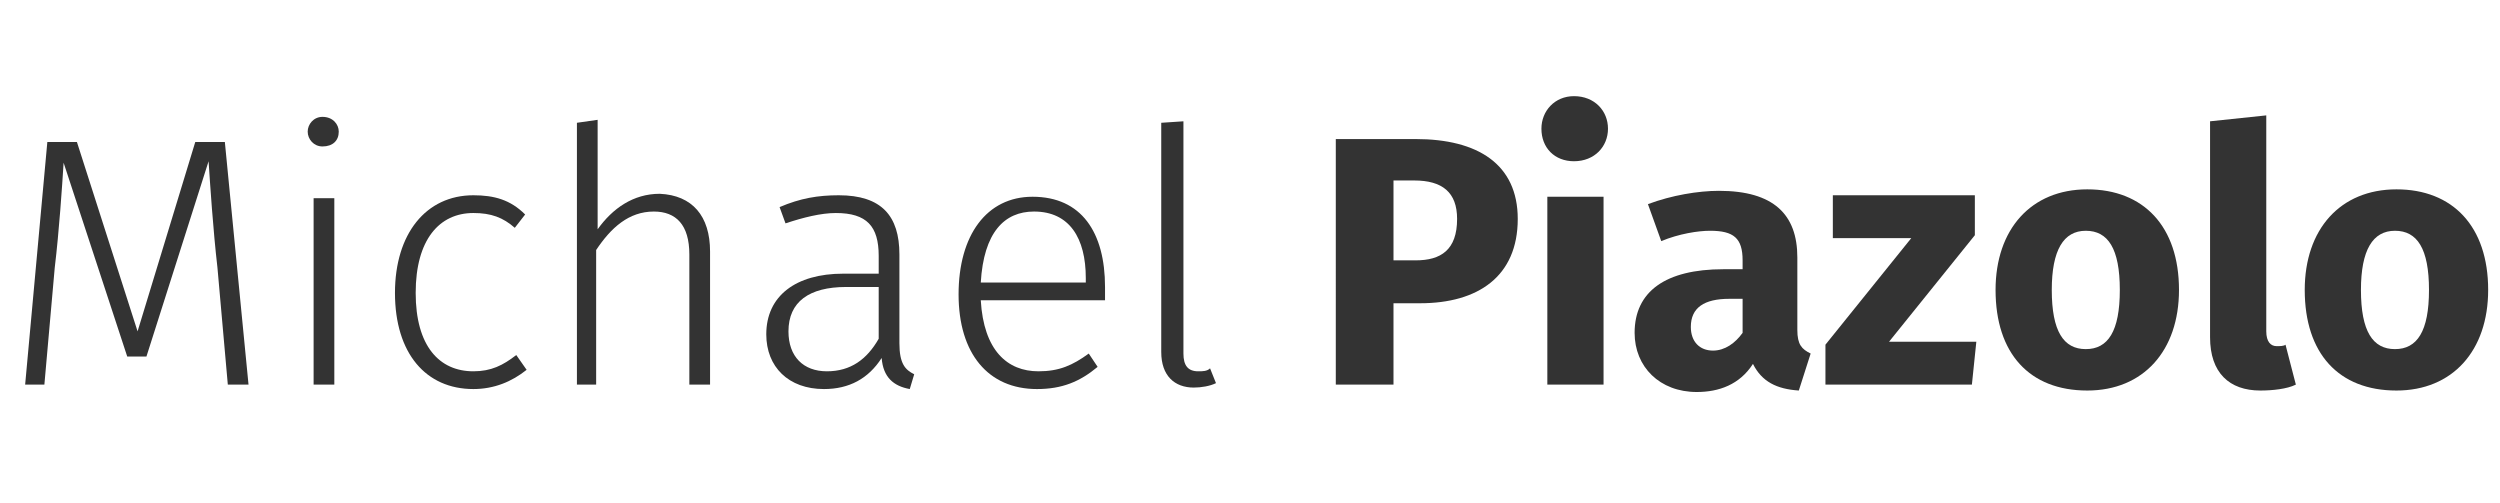 <?xml version="1.0" encoding="utf-8"?>
<!-- Generator: Adobe Illustrator 23.0.3, SVG Export Plug-In . SVG Version: 6.00 Build 0)  -->
<svg version="1.1" id="Ebene_1" xmlns="http://www.w3.org/2000/svg" xmlns:xlink="http://www.w3.org/1999/xlink" x="0px" y="0px"
	 viewBox="0 0 169 34" style="enable-background:new 0 0 169 34;" xml:space="preserve">
<style type="text/css">
	.st0{enable-background:new    ;}
	.st1{fill:#333333;}
</style>
<g class="st0">
	<path class="st1" d="M15.4,26l-0.7-7.9c-0.3-2.6-0.5-5.7-0.6-7.2L9.9,24.1H8.6L4.3,11c-0.1,1.6-0.3,4.6-0.6,7.1L3,26H1.7L3.2,9.6h2
		l4.1,12.8l3.9-12.8h2L16.8,26H15.4z"/>
	<path class="st1" d="M22.9,8.9c0,0.6-0.4,1-1.1,1c-0.6,0-1-0.5-1-1s0.4-1,1-1C22.5,7.9,22.9,8.4,22.9,8.9z M21.2,26V13.4h1.4V26
		H21.2z"/>
	<path class="st1" d="M35.5,14.5l-0.7,0.9c-0.8-0.7-1.6-1-2.8-1c-2.3,0-3.9,1.8-3.9,5.4c0,3.6,1.6,5.3,3.9,5.3c1.2,0,2-0.4,2.9-1.1
		l0.7,1c-1,0.8-2.2,1.3-3.6,1.3c-3.2,0-5.3-2.4-5.3-6.5c0-4,2.1-6.6,5.3-6.6C33.4,13.2,34.5,13.5,35.5,14.5z"/>
	<path class="st1" d="M48,17v9h-1.4v-8.8c0-2-0.9-2.9-2.4-2.9c-1.7,0-2.9,1.1-3.9,2.6V26H39V8.3l1.4-0.2v7.4c1-1.4,2.4-2.4,4.2-2.4
		C46.8,13.2,48,14.6,48,17z"/>
	<path class="st1" d="M61.8,25.3l-0.3,1c-1.1-0.2-1.8-0.8-1.9-2.1c-0.9,1.4-2.2,2.1-3.9,2.1c-2.4,0-3.9-1.5-3.9-3.7
		c0-2.6,2-4.1,5.2-4.1h2.4v-1.2c0-2-0.8-2.9-2.9-2.9c-1,0-2.2,0.3-3.4,0.7L52.7,14c1.4-0.6,2.6-0.8,4-0.8c2.9,0,4.1,1.4,4.1,4v6
		C60.8,24.6,61.2,25,61.8,25.3z M59.4,22.9v-3.5h-2.2c-2.5,0-3.9,1-3.9,3c0,1.7,1,2.7,2.6,2.7C57.5,25.1,58.6,24.3,59.4,22.9z"/>
	<path class="st1" d="M74.7,20.3h-8.4c0.2,3.4,1.8,4.8,3.9,4.8c1.4,0,2.3-0.4,3.4-1.2l0.6,0.9c-1.2,1-2.4,1.5-4.1,1.5
		c-3.3,0-5.3-2.4-5.3-6.4c0-4,1.9-6.6,5-6.6c3.3,0,4.9,2.4,4.9,6.1C74.7,19.6,74.7,20,74.7,20.3z M73.4,18.8c0-2.7-1.1-4.5-3.5-4.5
		c-2,0-3.4,1.4-3.6,4.8h7.1V18.8z"/>
	<path class="st1" d="M81,25.1c0.3,0,0.6,0,0.8-0.2l0.4,1c-0.4,0.2-1,0.3-1.5,0.3c-1.3,0-2.2-0.8-2.2-2.4V8.3L80,8.2v15.7
		C80,24.7,80.3,25.1,81,25.1z"/>
</g>
<g class="st0">
	<path class="st1" d="M102.6,14.8c0,3.9-2.7,5.7-6.6,5.7h-1.8V26h-3.9V9.4h5.4C99.9,9.4,102.6,11.1,102.6,14.8z M98.5,14.8
		c0-1.8-1-2.6-2.9-2.6h-1.4v5.4h1.5C97.4,17.6,98.5,16.9,98.5,14.8z"/>
	<path class="st1" d="M108.7,8.7c0,1.2-0.9,2.2-2.3,2.2c-1.3,0-2.2-0.9-2.2-2.2c0-1.2,0.9-2.2,2.2-2.2
		C107.8,6.5,108.7,7.5,108.7,8.7z M104.6,26V13.3h3.8V26H104.6z"/>
	<path class="st1" d="M122.4,23.9l-0.8,2.5c-1.5-0.1-2.5-0.6-3.1-1.8c-0.9,1.4-2.3,1.9-3.8,1.9c-2.5,0-4.2-1.7-4.2-4
		c0-2.8,2.1-4.3,6-4.3h1.3v-0.6c0-1.5-0.6-2-2.2-2c-0.8,0-2.1,0.2-3.3,0.7l-0.9-2.5c1.6-0.6,3.4-0.9,4.8-0.9c3.7,0,5.3,1.6,5.3,4.5
		v4.9C121.5,23.3,121.8,23.6,122.4,23.9z M117.8,22.5v-2.3h-0.9c-1.7,0-2.6,0.6-2.6,1.9c0,1,0.6,1.6,1.5,1.6
		C116.6,23.7,117.3,23.2,117.8,22.5z"/>
	<path class="st1" d="M127.7,23.1h5.9l-0.3,2.9h-9.9v-2.7l5.8-7.2h-5.3v-2.9h9.6v2.7L127.7,23.1z"/>
	<path class="st1" d="M147.3,19.6c0,4.1-2.4,6.8-6.2,6.8c-3.9,0-6.2-2.5-6.2-6.8c0-4.1,2.4-6.8,6.2-6.8
		C144.9,12.8,147.3,15.3,147.3,19.6z M138.7,19.6c0,2.8,0.8,4,2.3,4s2.3-1.2,2.3-4c0-2.8-0.8-4-2.3-4S138.7,16.9,138.7,19.6z"/>
	<path class="st1" d="M153.9,23.4c0.2,0,0.5,0,0.6-0.1l0.7,2.7c-0.6,0.3-1.6,0.4-2.4,0.4c-2.1,0-3.4-1.2-3.4-3.6V8.2l3.8-0.4v14.6
		C153.2,23.1,153.5,23.4,153.9,23.4z"/>
	<path class="st1" d="M168.2,19.6c0,4.1-2.4,6.8-6.2,6.8c-3.9,0-6.2-2.5-6.2-6.8c0-4.1,2.4-6.8,6.2-6.8
		C165.8,12.8,168.2,15.3,168.2,19.6z M159.6,19.6c0,2.8,0.8,4,2.3,4s2.3-1.2,2.3-4c0-2.8-0.8-4-2.3-4S159.6,16.9,159.6,19.6z"/>
</g>
</svg>
